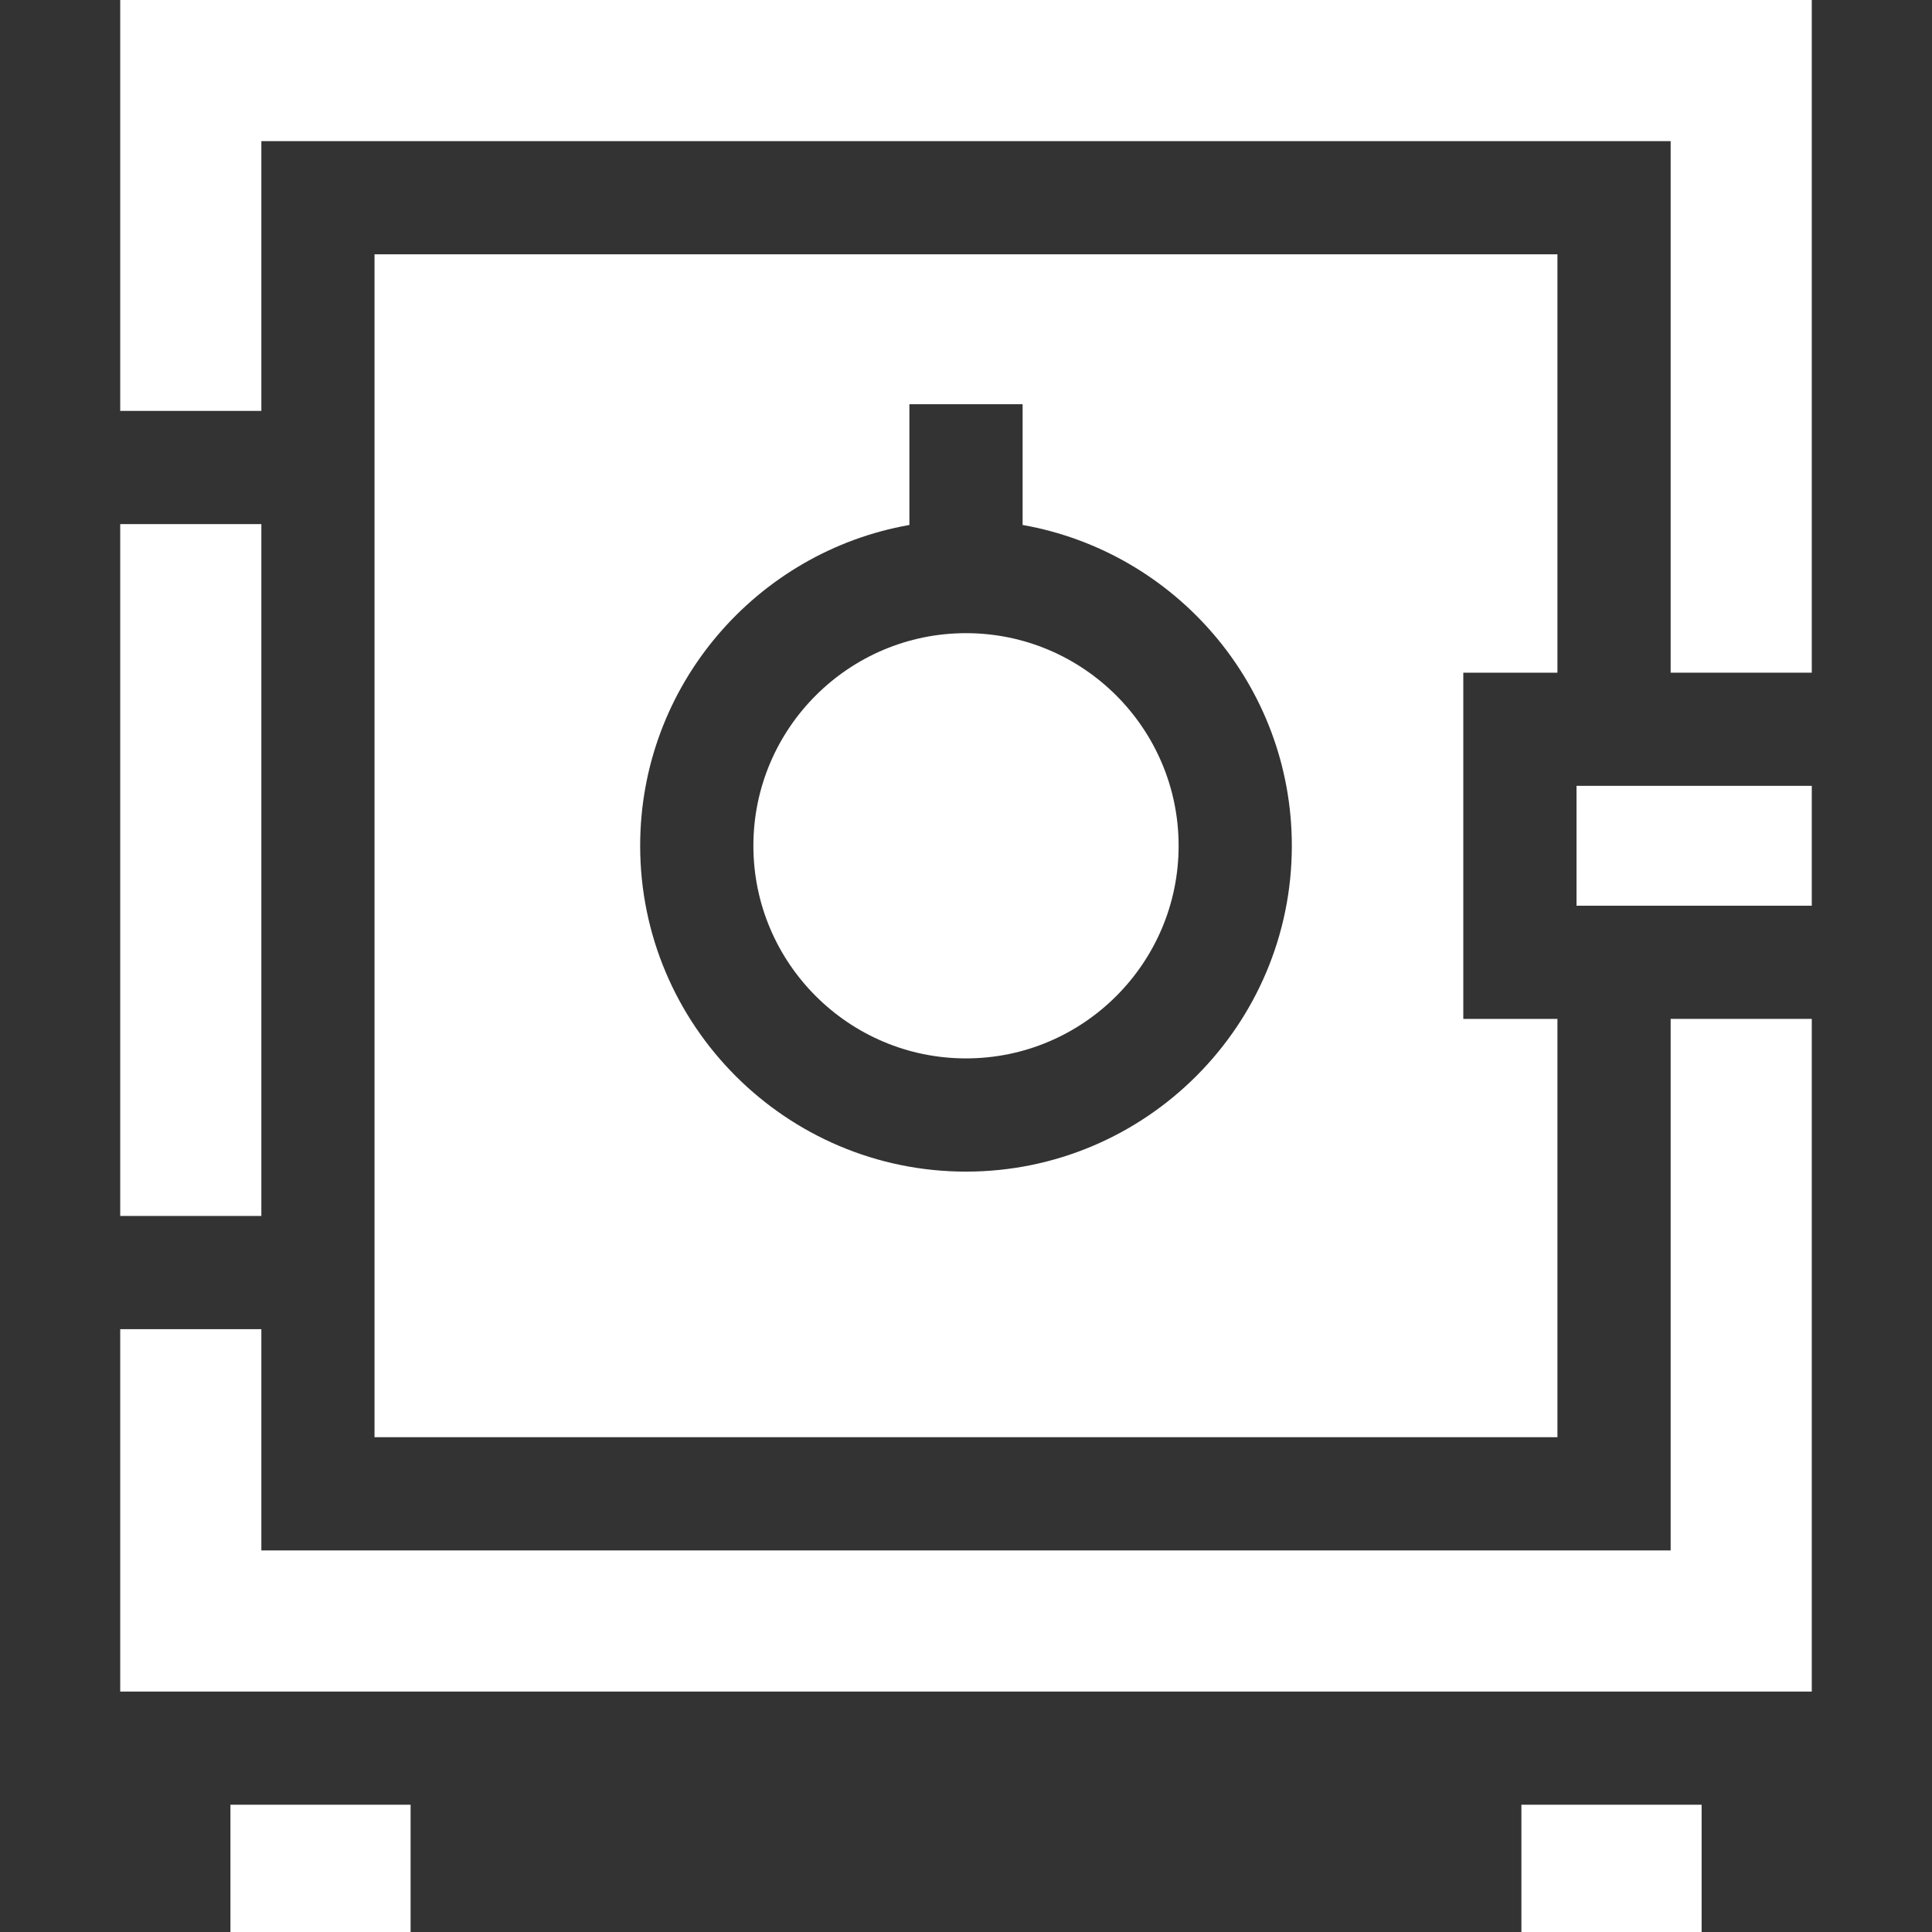 <svg width="40" height="40" viewBox="0 0 40 40" fill="none" xmlns="http://www.w3.org/2000/svg">
<rect x="0" y="0" width="40" height="40" fill="#333333" stroke="none"/>
<path d="M2.489 8.507H5.411V2.922H34.589V13.927H37.511V0H2.489V8.507Z" fill="white"/>
<path d="M32.64 16.27H37.511V18.752H32.64V16.27Z" fill="white"/>
<path d="M7.754 29.756H32.245V21.095H30.296V13.927H32.245V5.265H7.754V29.756ZM18.828 10.869V8.369H21.172V10.869C24.335 11.426 26.746 14.191 26.746 17.511C26.746 21.23 23.72 24.257 20 24.257C16.28 24.257 13.254 21.231 13.254 17.511C13.254 14.191 15.665 11.426 18.828 10.869Z" fill="white"/>
<path d="M37.511 21.095H34.589V32.1H5.411V27.519H2.489V35.022H37.511V21.095Z" fill="white"/>
<path d="M31.499 37.365H35.23V40H31.499V37.365Z" fill="white"/>
<path d="M20 21.913C22.428 21.913 24.402 19.938 24.402 17.511C24.402 15.084 22.428 13.109 20 13.109C17.573 13.109 15.598 15.083 15.598 17.511C15.598 19.938 17.573 21.913 20 21.913Z" fill="white"/>
<path d="M2.489 10.851H5.411V25.175H2.489V10.851Z" fill="white"/>
<path d="M4.771 37.365H8.501V40H4.771V37.365Z" fill="white"/>
</svg>

